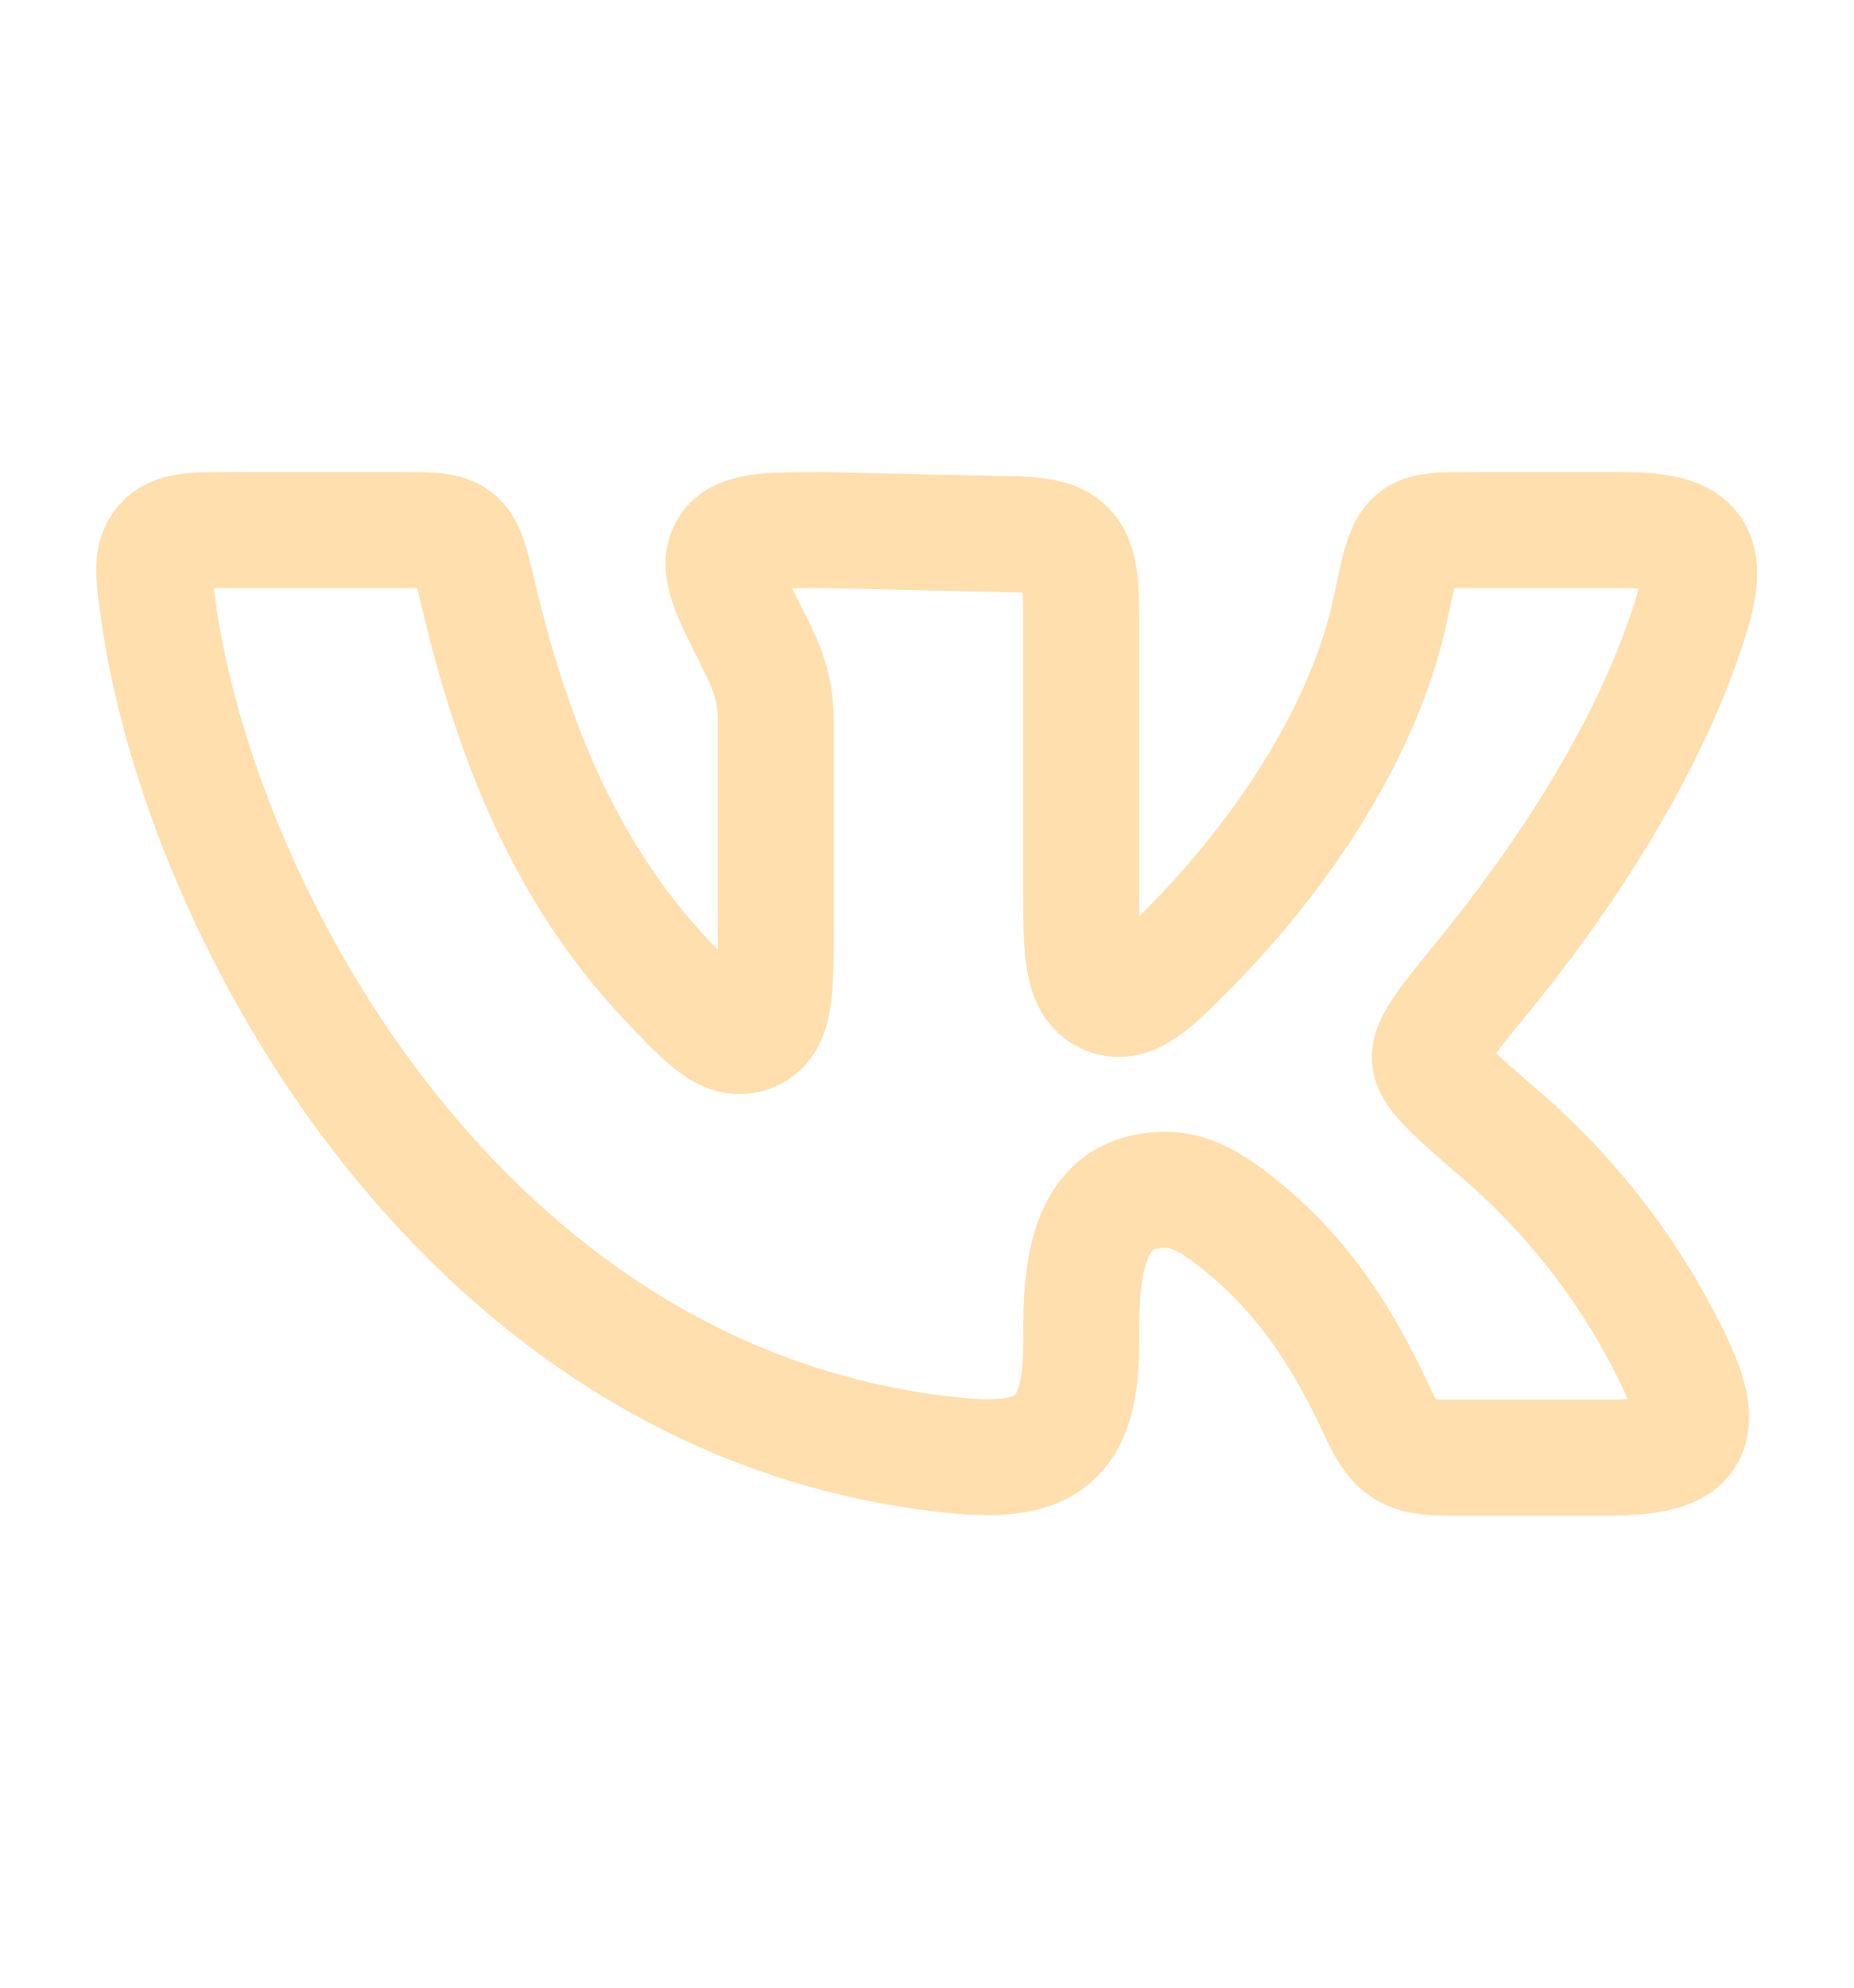 <?xml version="1.0" encoding="UTF-8"?> <svg xmlns="http://www.w3.org/2000/svg" width="14" height="15" viewBox="0 0 14 15" fill="none"><path d="M8.164 6.77V4.614C8.164 4.128 8.076 4.031 7.592 4.031L6.222 4C5.795 4 5.581 4 5.495 4.138C5.408 4.277 5.504 4.466 5.695 4.844C5.801 5.054 5.858 5.206 5.858 5.442V6.994C5.858 7.484 5.858 7.729 5.671 7.802C5.485 7.875 5.33 7.71 5.02 7.381C4.262 6.574 3.866 5.566 3.607 4.467C3.553 4.239 3.526 4.125 3.446 4.062C3.365 3.999 3.25 4 3.021 4H1.738C1.457 4 1.316 4 1.228 4.099C1.141 4.199 1.158 4.326 1.192 4.58C1.5 6.871 3.514 10.627 7.235 10.985C7.894 11.048 8.164 10.87 8.164 10.148C8.164 9.738 8.155 9.077 8.67 8.99C8.941 8.944 9.122 9.041 9.424 9.293C9.946 9.732 10.22 10.267 10.411 10.674C10.538 10.944 10.632 11 10.929 11H12.139C12.75 11 12.916 10.851 12.644 10.277C12.336 9.633 11.9 9.059 11.363 8.589C10.992 8.27 10.807 8.111 10.797 7.993C10.786 7.876 10.922 7.709 11.194 7.377C11.719 6.734 12.434 5.726 12.768 4.655C12.933 4.124 12.778 4 12.24 4H11.154C10.627 4 10.627 3.982 10.503 4.579C10.301 5.548 9.641 6.48 9.02 7.114C8.726 7.415 8.548 7.596 8.364 7.522C8.18 7.448 8.164 7.223 8.164 6.77Z" stroke="#FEDFAD" stroke-width="0.875" stroke-linecap="round" stroke-linejoin="round"></path></svg> 